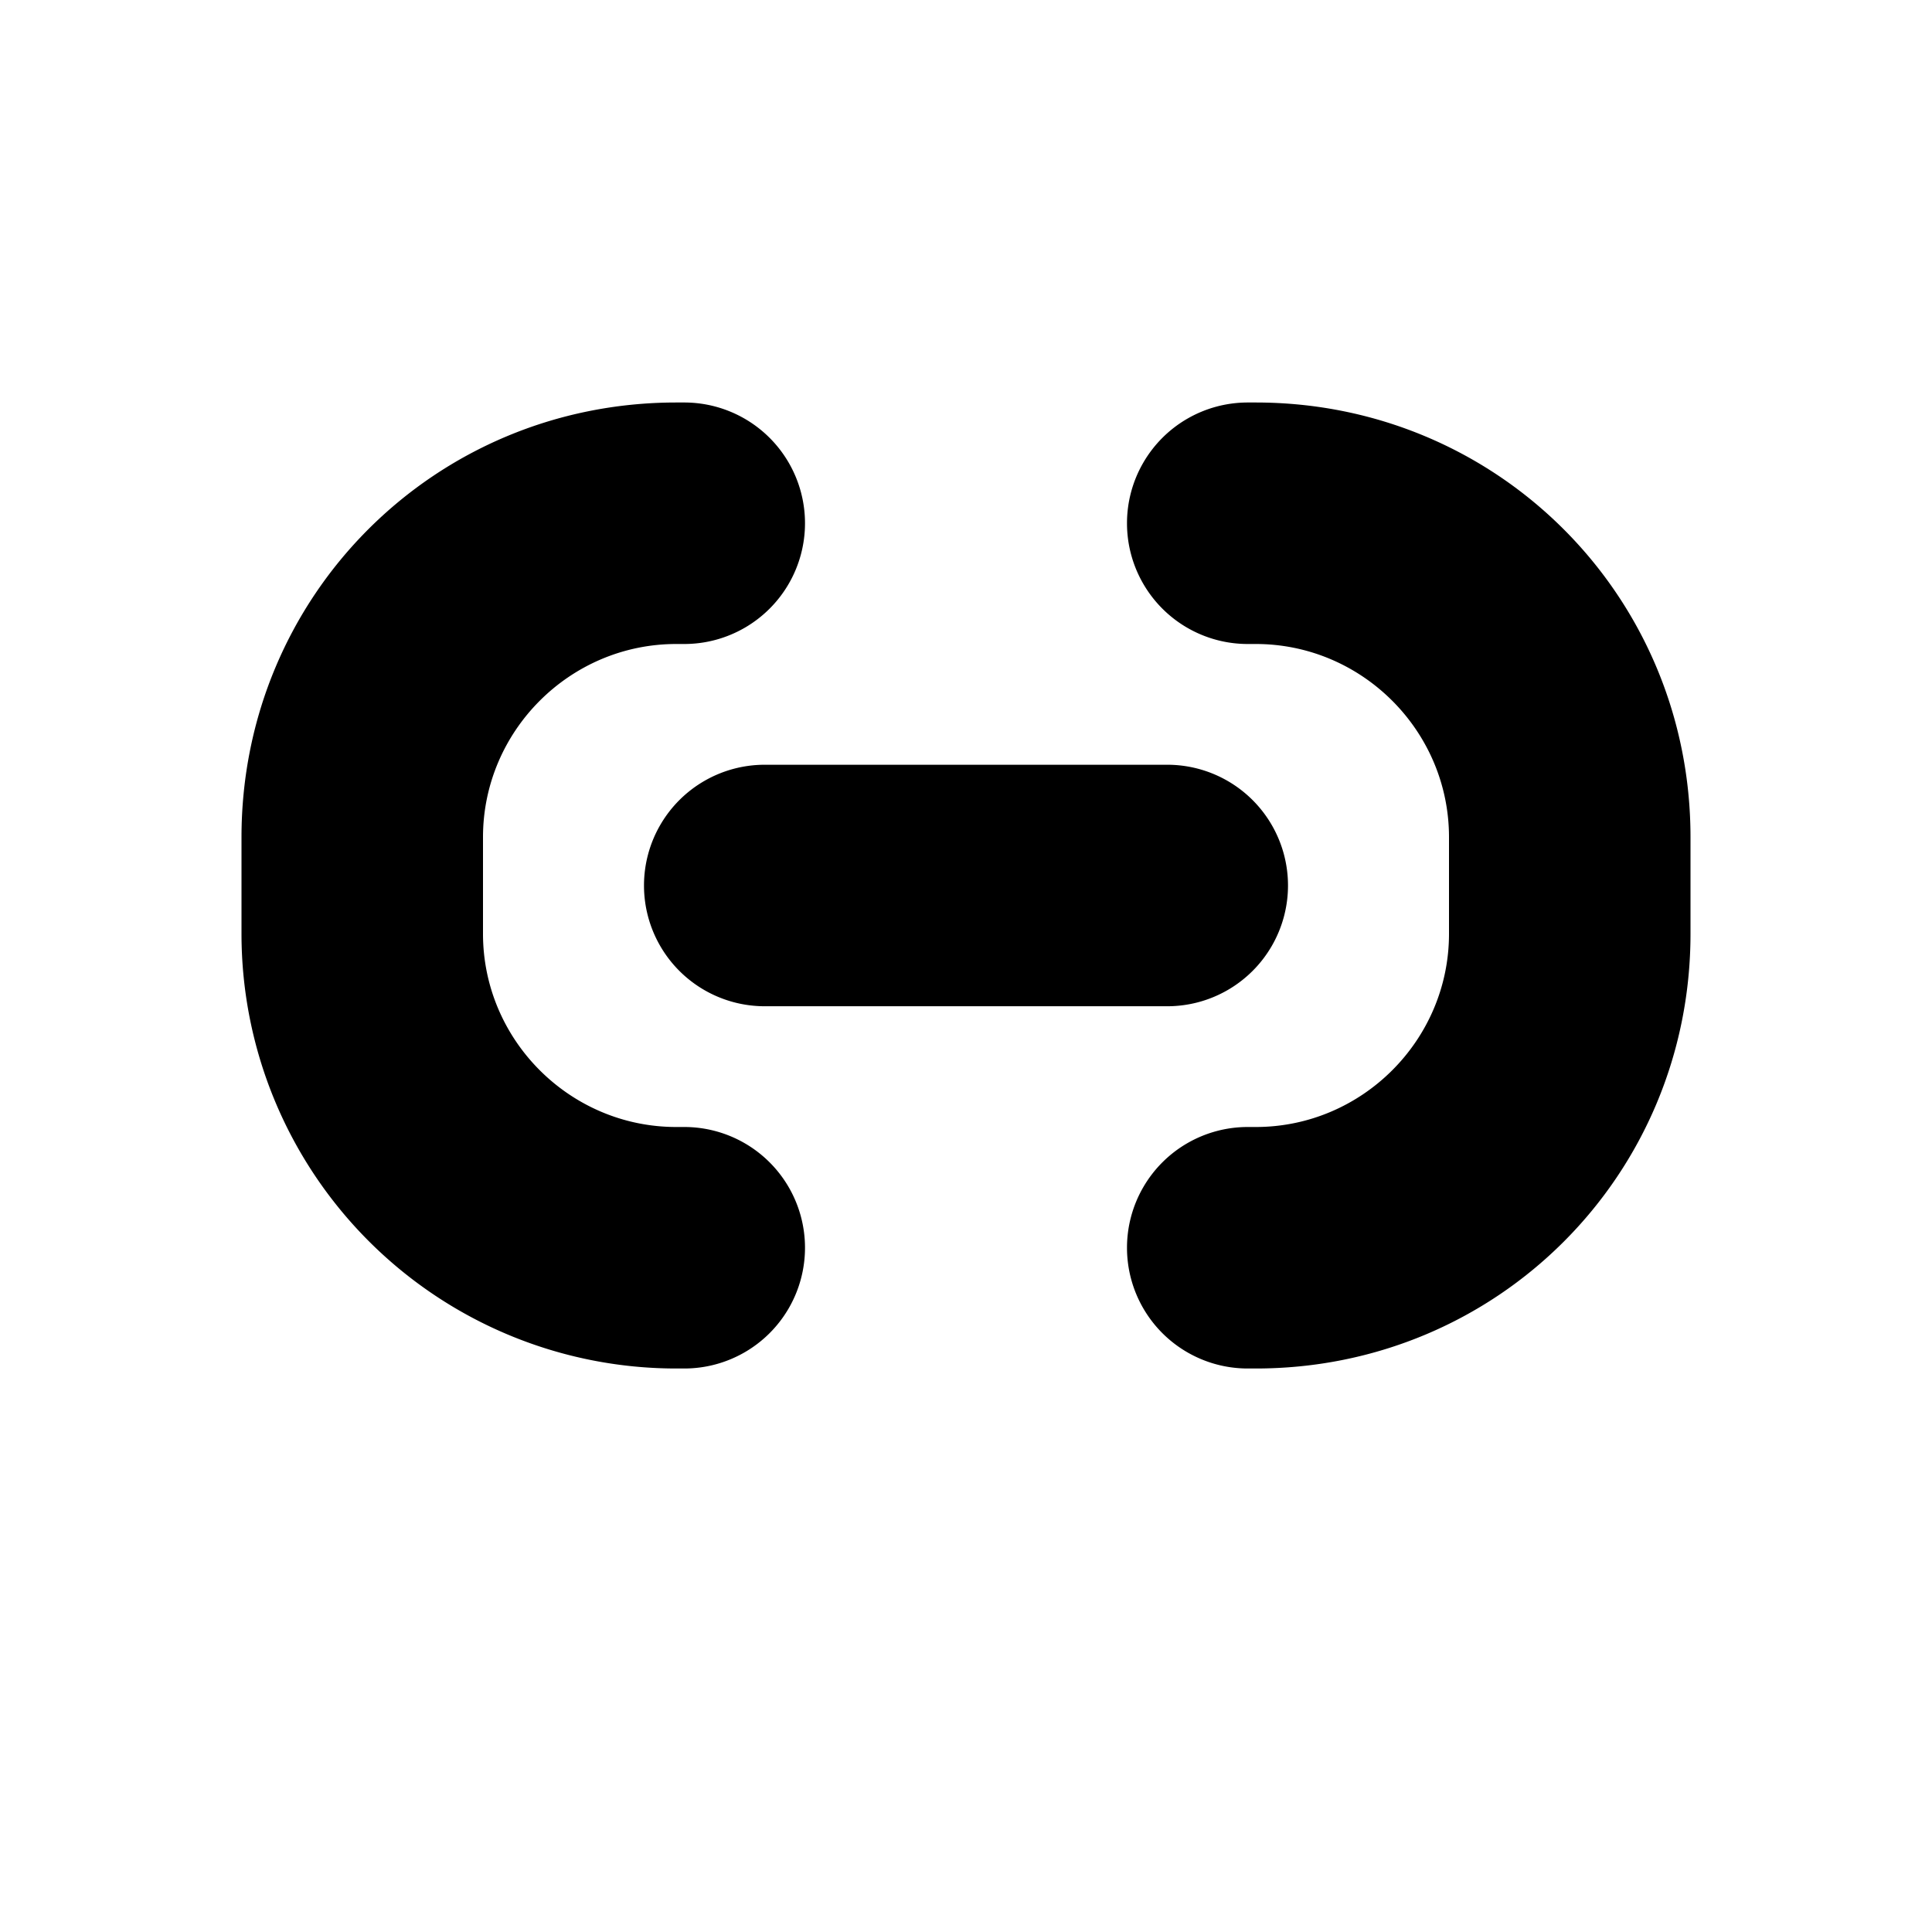 <svg width="12" height="12" viewBox="0 0 12 12" xmlns="http://www.w3.org/2000/svg"><path d="M1.5 5.2c0-1.5 1.2-2.7 2.7-2.7h.05a.75.75 0 0 1 0 1.5H4.2C3.54 4 3 4.54 3 5.2v.6C3 6.46 3.54 7 4.2 7h.05a.75.75 0 0 1 0 1.5H4.2a2.7 2.7 0 0 1-2.7-2.7v-.6Zm9 0c0-1.5-1.2-2.7-2.7-2.7h-.05a.75.75 0 0 0 0 1.5h.05C8.46 4 9 4.54 9 5.2v.6C9 6.46 8.46 7 7.8 7h-.05a.75.75 0 0 0 0 1.5h.05c1.5 0 2.7-1.2 2.7-2.7v-.6Zm-5.75-.45a.75.75 0 0 0 0 1.5h2.5a.75.75 0 0 0 0-1.5h-2.5Z"/></svg>